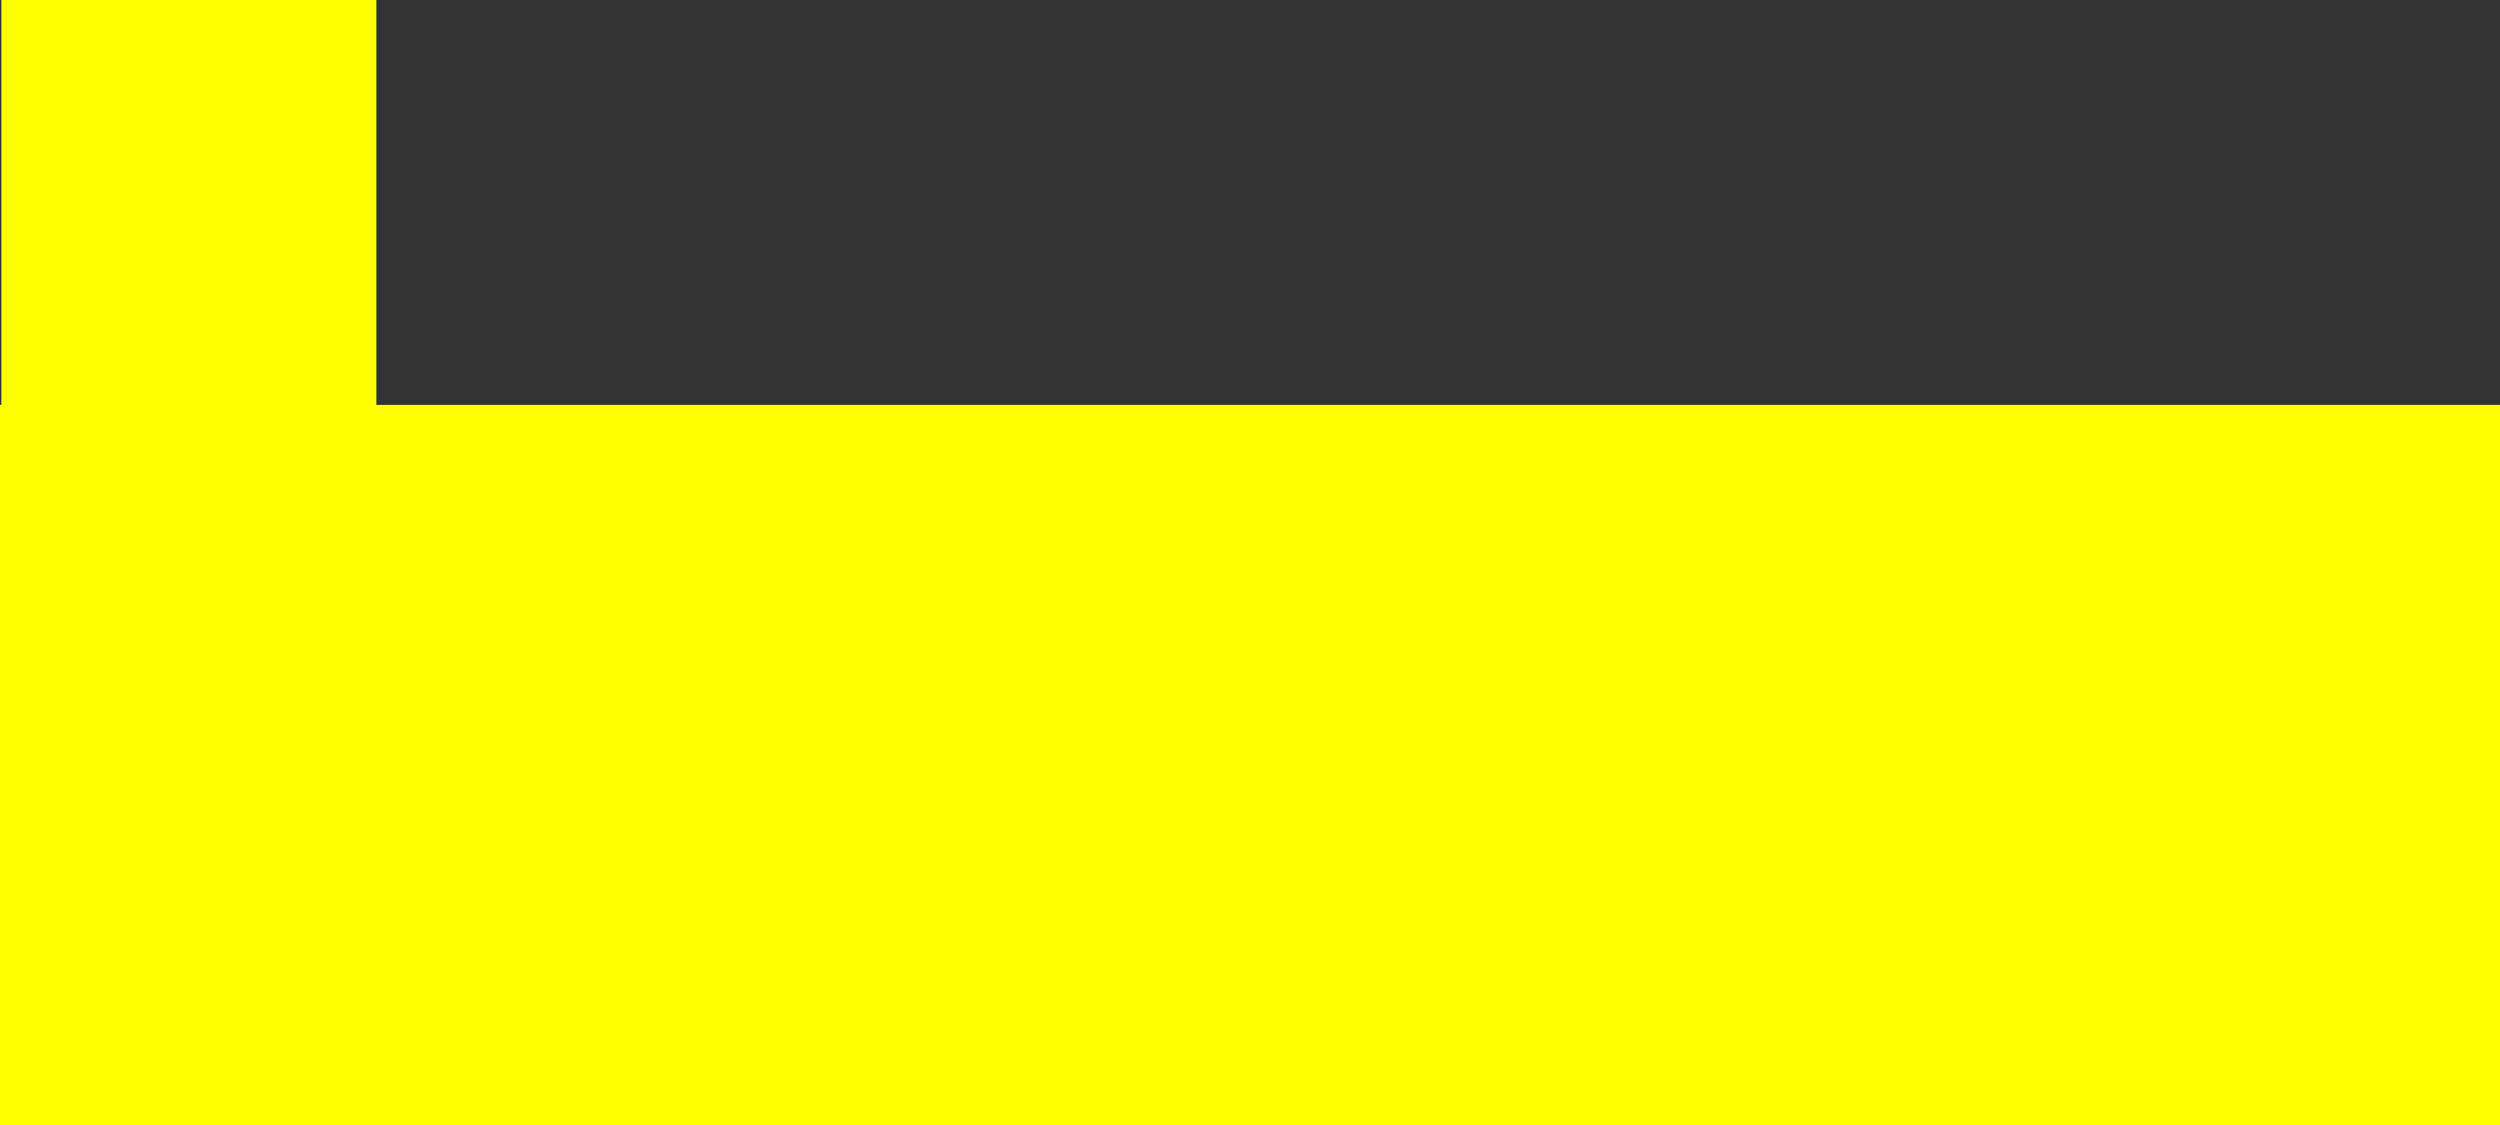 <?xml version="1.0" encoding="UTF-8" standalone="no"?>
<svg xmlns:xlink="http://www.w3.org/1999/xlink" height="41.4px" width="92.0px" xmlns="http://www.w3.org/2000/svg">
  <rect width="100%" height="100%" fill="#333333" stroke="none"/>
  <g transform="matrix(1.0, 0.0, 0.0, 1.0, -43.0, -108.6)">
    <path d="M56.85 108.6 L56.85 123.5 135.0 123.5 135.0 150.0 43.0 150.0 43.0 123.5 43.05 123.5 43.05 108.6 56.85 108.6" fill="#ffff00" fill-rule="evenodd" stroke="none"/>
  </g>
</svg>
